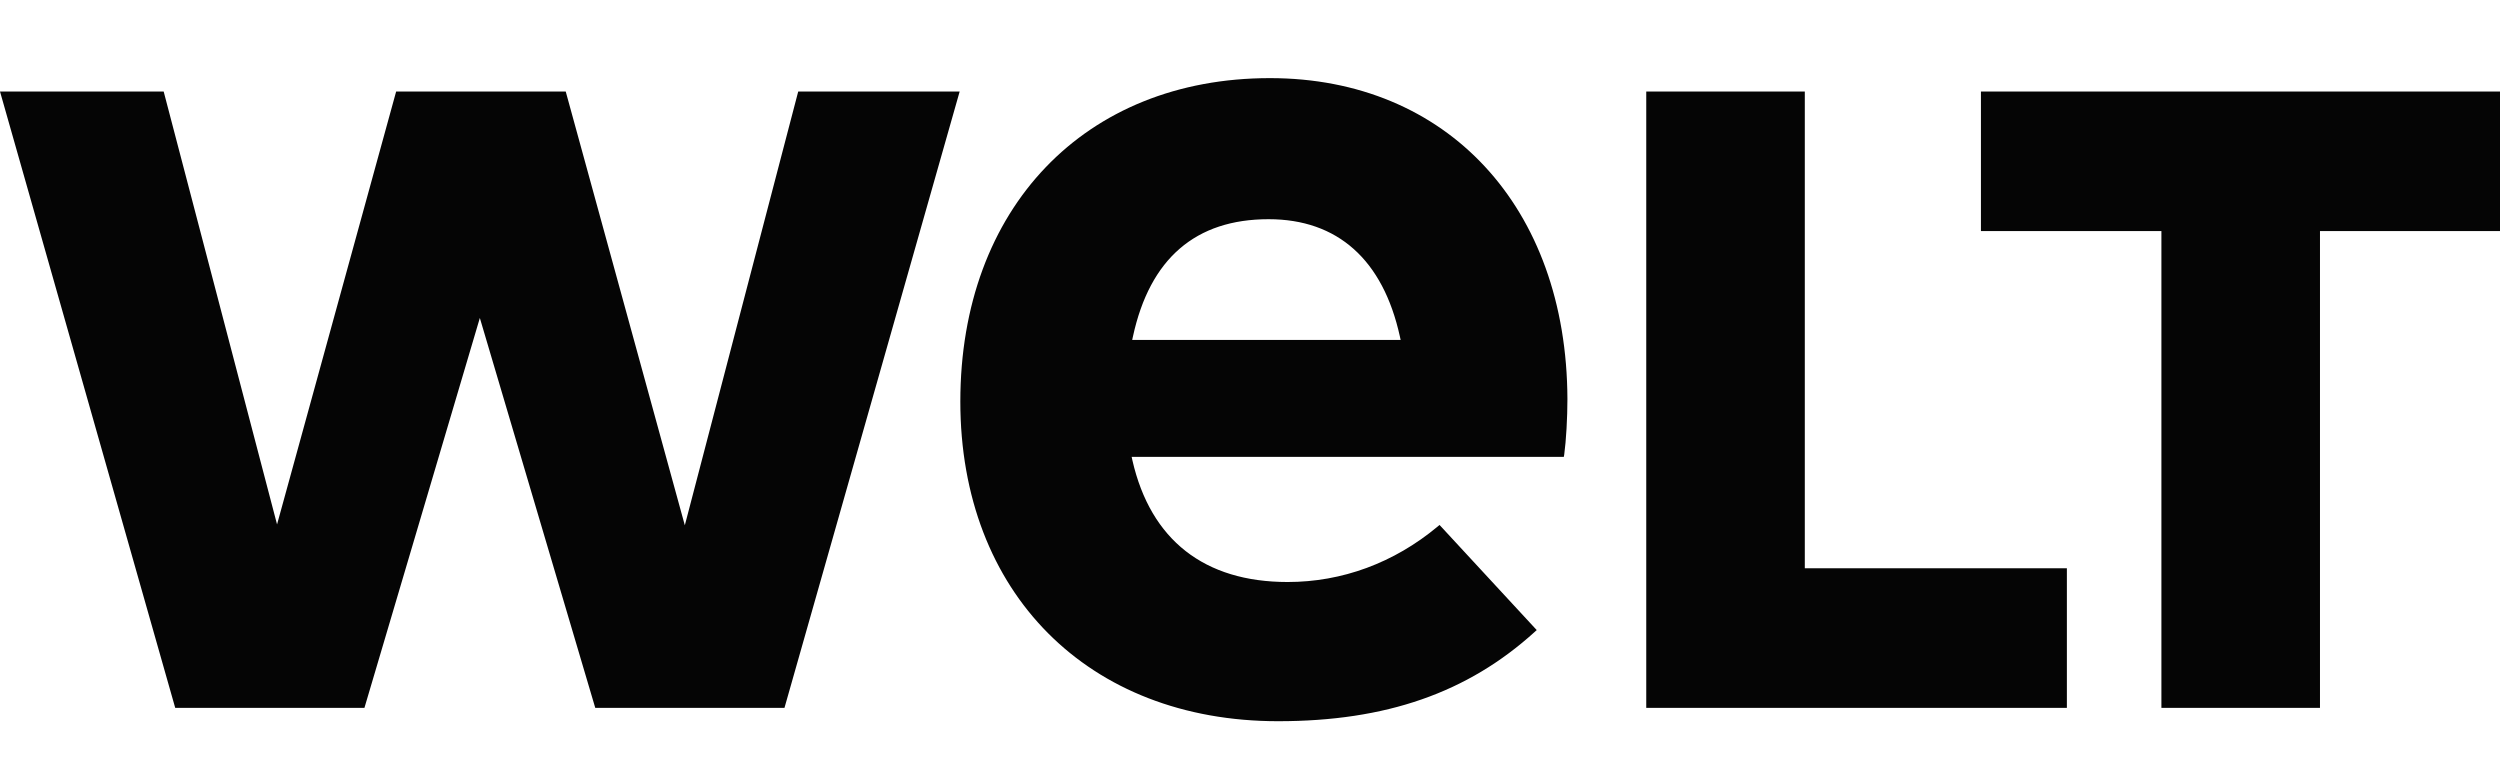 <svg width="128" height="40" viewBox="0 0 128 40" fill="none" xmlns="http://www.w3.org/2000/svg">
<path d="M65.019 4C74.097 4 80.219 10.603 80.252 20.43C80.252 21.399 80.186 22.558 80.089 23.267C80.082 23.32 80.075 23.351 80.068 23.392L57.941 23.393L57.98 23.574C58.914 27.647 61.662 29.799 65.926 29.799C68.718 29.799 71.373 28.819 73.603 26.963L73.705 26.878L78.68 32.26L78.579 32.352C75.138 35.472 70.963 36.926 65.439 36.926C55.708 36.926 49.169 30.349 49.169 20.56C49.169 10.655 55.539 4 65.019 4ZM14.185 26.85L20.283 4.685H28.965L35.063 26.895L40.869 4.685H49.135L40.165 36.242H30.477L24.568 16.28L18.659 36.242H8.971L0 4.685H8.38L14.185 26.85ZM92.406 29.095H105.824V36.242H84.288V4.685H92.406V29.095ZM128 11.83H118.783V36.242H110.664V11.83H101.424V4.685H128V11.83ZM64.954 11.223C61.212 11.223 58.874 13.242 58.007 17.227L57.968 17.406H71.713L71.674 17.226C70.809 13.299 68.485 11.223 64.954 11.223Z" fill="#050505"/>
</svg>
